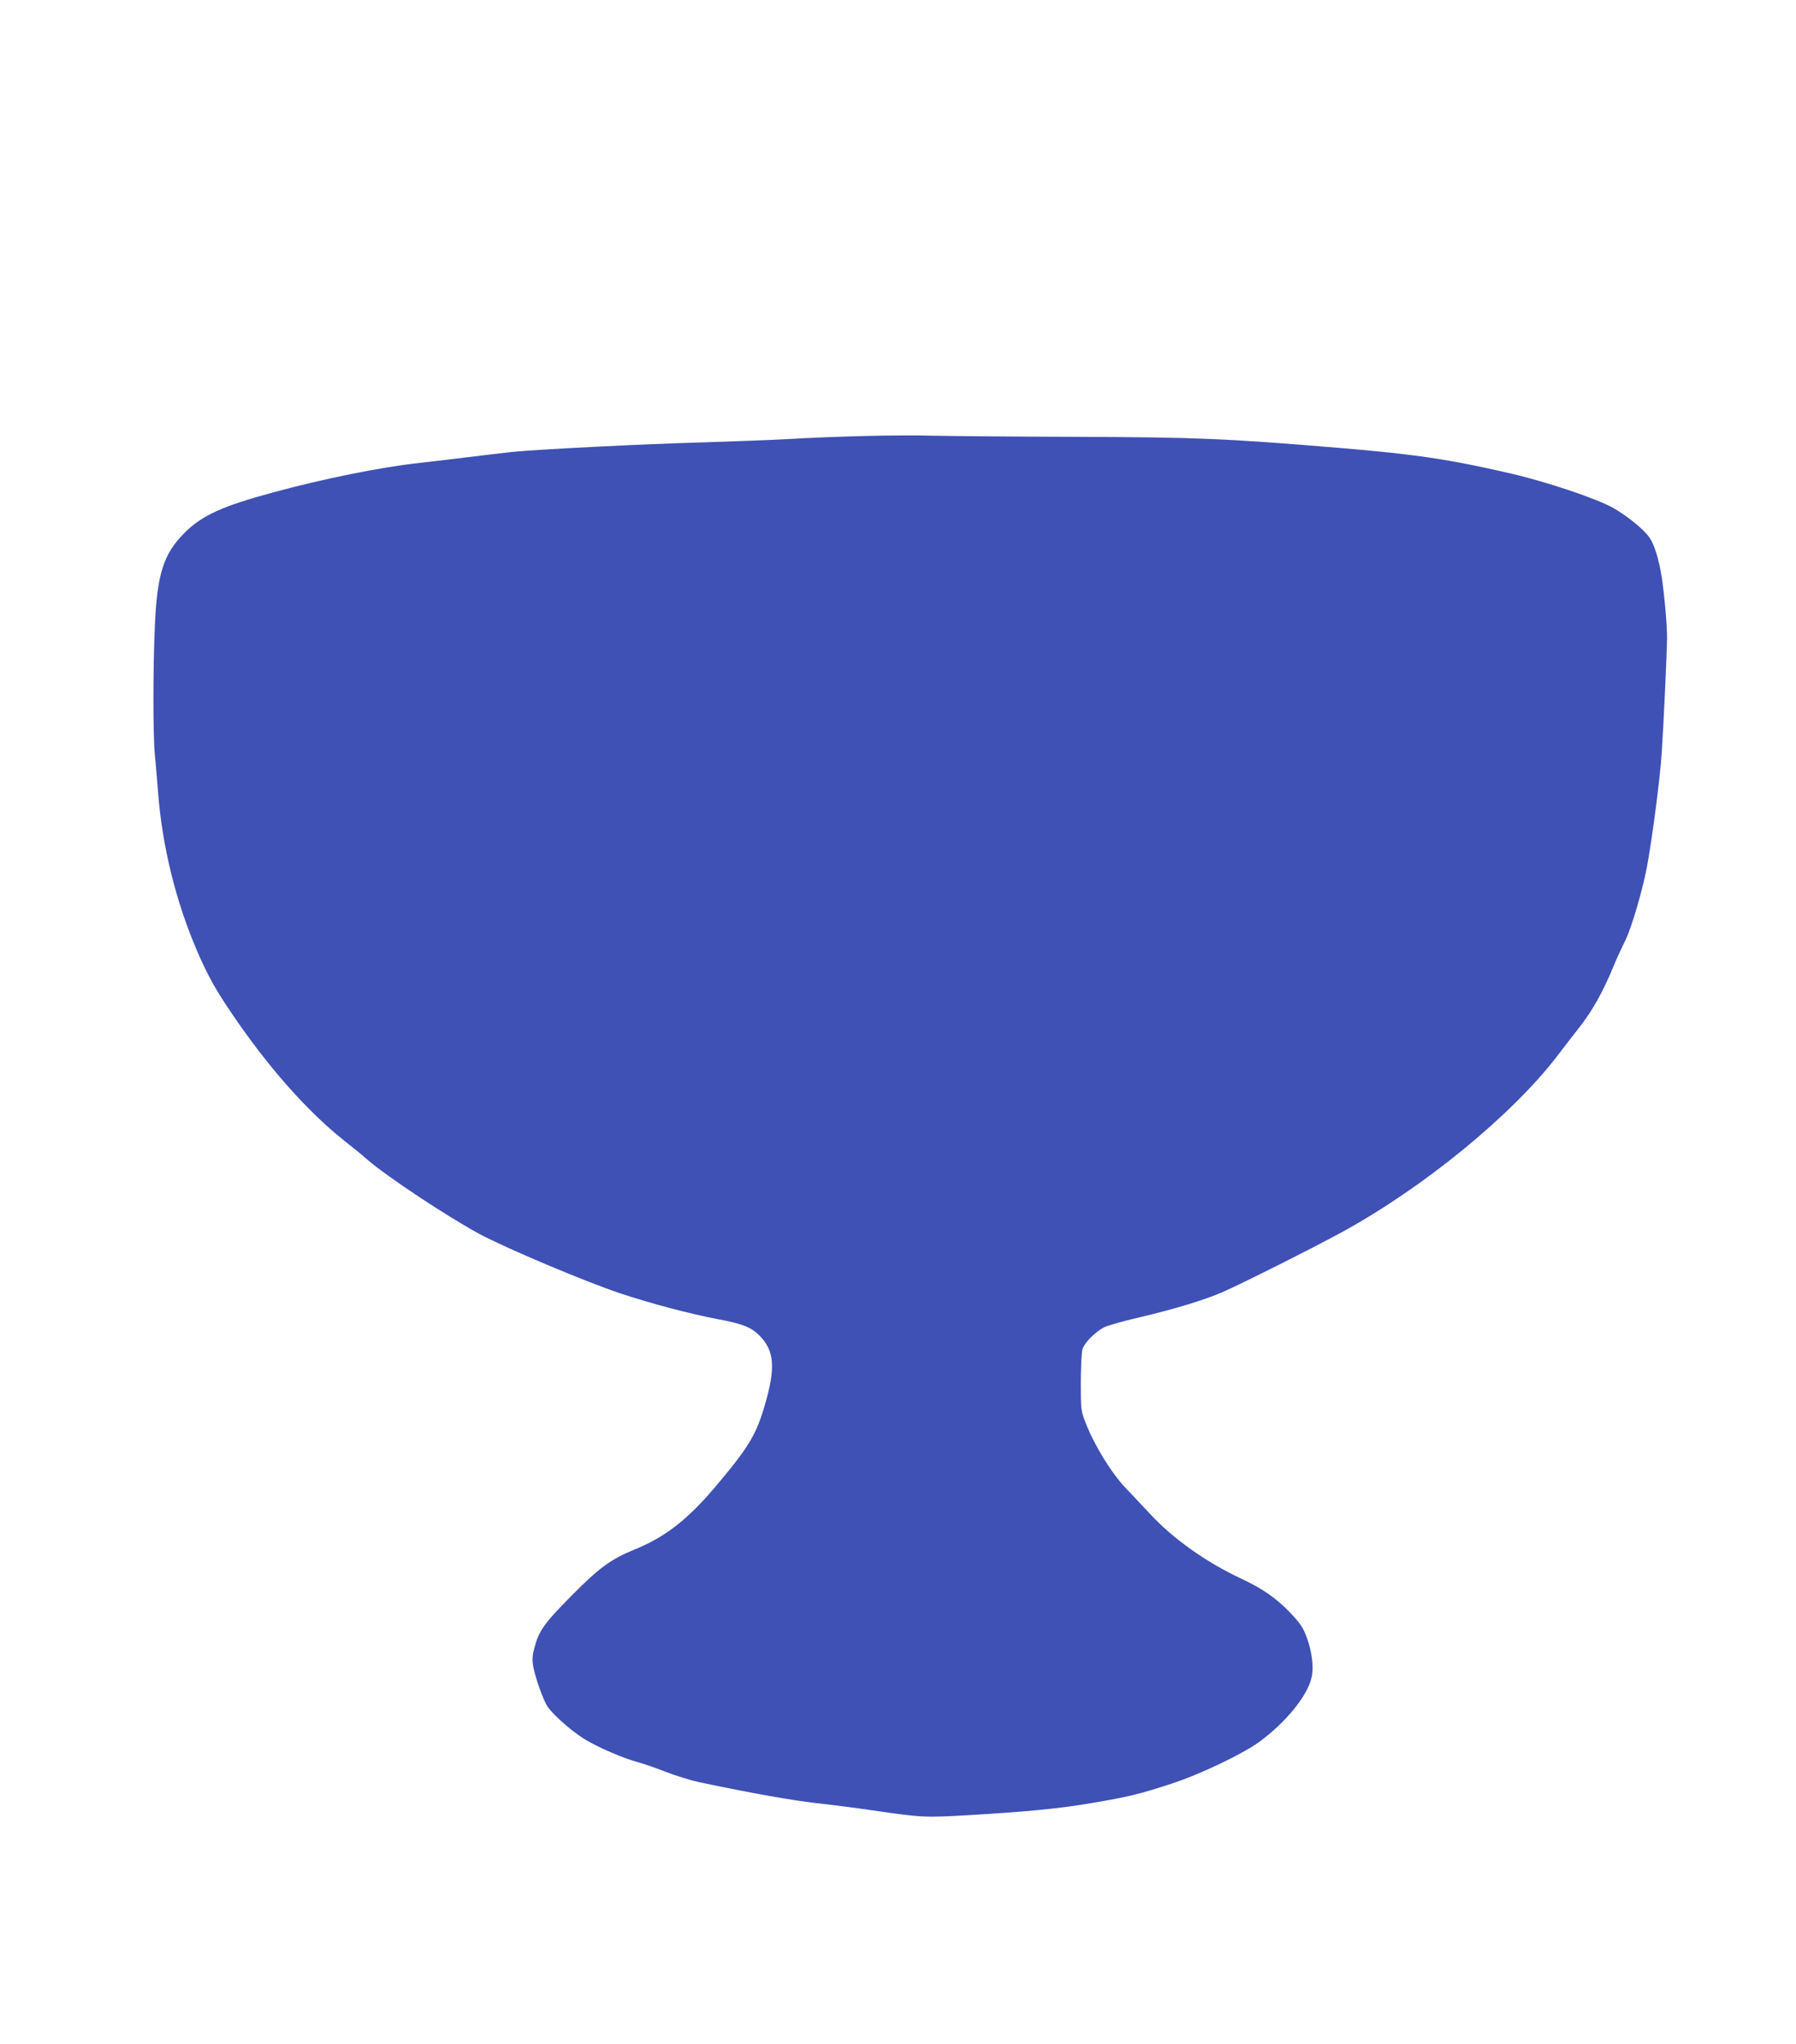 <?xml version="1.0" standalone="no"?>
<!DOCTYPE svg PUBLIC "-//W3C//DTD SVG 20010904//EN"
 "http://www.w3.org/TR/2001/REC-SVG-20010904/DTD/svg10.dtd">
<svg version="1.0" xmlns="http://www.w3.org/2000/svg"
 width="1125pt" height="1280pt" viewBox="0 0 1125 1280"
 preserveAspectRatio="xMidYMid meet">
<g transform="translate(0,1280) scale(0.1,-0.1)"
fill="#3f51b5" stroke="none">
<path d="M5410 10070 c-151 -4 -363 -12 -470 -19 -107 -6 -352 -15 -545 -21
-385 -11 -1033 -44 -1190 -60 -55 -6 -188 -22 -295 -35 -107 -13 -240 -29
-295 -35 -227 -25 -587 -97 -900 -182 -320 -86 -450 -145 -559 -254 -132 -132
-172 -258 -186 -584 -12 -260 -12 -693 0 -805 5 -49 14 -155 20 -235 26 -340
112 -688 247 -1000 63 -145 112 -234 211 -380 227 -336 474 -616 707 -801 50
-39 117 -94 150 -123 121 -104 487 -347 694 -460 165 -89 662 -299 886 -374
196 -65 435 -128 613 -162 152 -28 209 -51 260 -103 92 -94 101 -198 35 -427
-56 -195 -103 -273 -325 -534 -168 -196 -307 -303 -496 -379 -146 -60 -219
-113 -393 -289 -174 -176 -204 -219 -233 -331 -11 -41 -13 -72 -6 -110 9 -56
51 -179 81 -238 24 -48 146 -159 237 -216 81 -51 252 -125 343 -148 32 -9 109
-35 172 -60 62 -24 156 -53 208 -64 328 -69 577 -113 734 -131 99 -11 257 -31
350 -45 308 -45 328 -46 604 -30 358 21 568 41 771 76 226 38 300 56 495 120
180 58 448 186 555 264 165 122 299 286 325 400 16 65 3 167 -32 259 -21 56
-41 85 -101 148 -89 93 -173 151 -314 217 -213 100 -422 248 -563 401 -38 41
-106 113 -151 160 -91 94 -200 272 -254 412 -29 75 -30 82 -30 250 0 95 5 189
10 208 11 41 78 109 135 139 22 11 119 39 215 61 218 51 411 109 526 159 124
54 562 274 751 377 510 279 1060 729 1345 1099 38 50 102 133 143 185 78 99
148 224 209 373 20 49 54 123 75 165 39 77 107 308 136 457 33 175 85 571 94
725 13 196 32 616 33 715 1 76 -16 268 -33 380 -17 109 -46 205 -76 248 -36
52 -136 134 -227 186 -104 59 -416 164 -646 217 -374 87 -604 121 -1064 159
-722 60 -894 67 -1666 70 -399 1 -797 5 -885 7 -88 3 -284 2 -435 -2z"/>
</g>
</svg>
